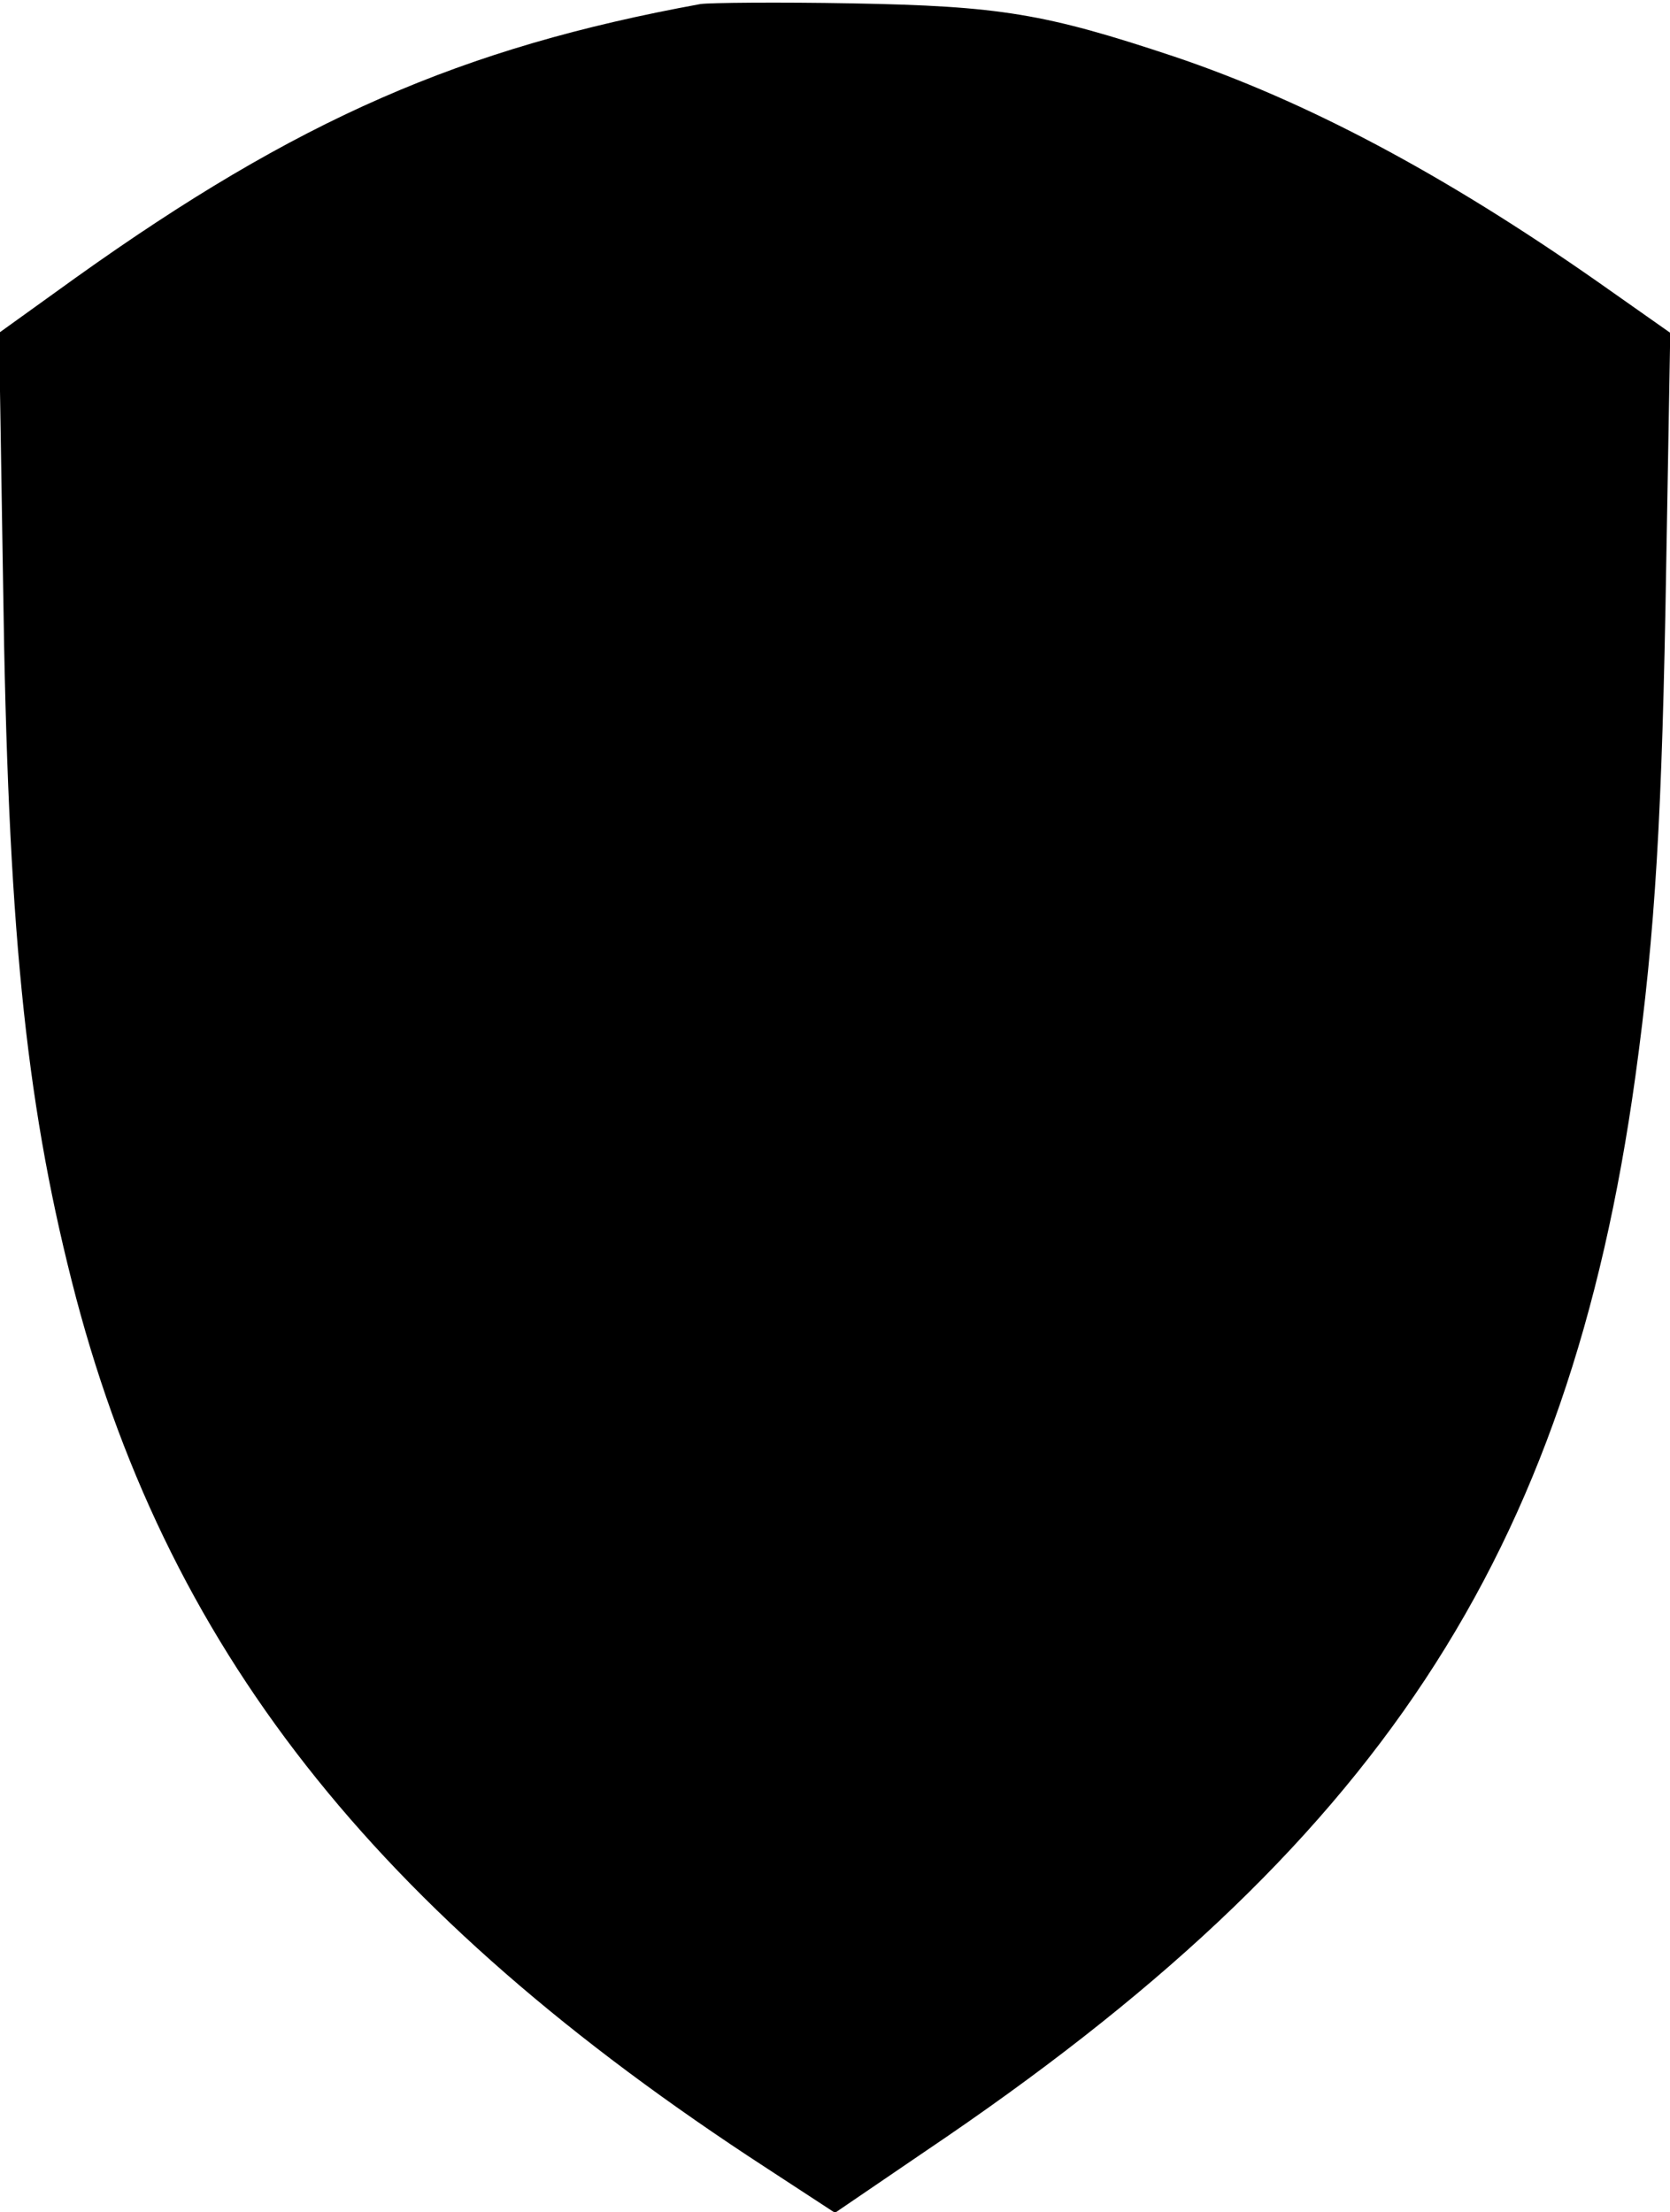 <?xml version="1.0" encoding="UTF-8" standalone="yes"?>
<svg version="1.0" xmlns="http://www.w3.org/2000/svg" width="65.537mm" height="86.829mm" viewBox="0 0 248 329" preserveAspectRatio="xMidYMid meet">
  <g transform="translate(0,329) scale(0.1,-0.1)" fill="#000000" stroke="none">
    <path d="M1040 3284 c-356 -65 -600 -172 -929 -407 l-114 -82 6 -375 c7 -504
33 -762 102 -1035 137 -543 448 -939 1034 -1320 l101 -66 135 92 c672 453 956
884 1055 1597 30 217 40 392 46 762 l6 345 -108 76 c-230 161 -434 269 -630
335 -192 64 -259 75 -479 79 -110 2 -211 1 -225 -1z"/>
  </g>
</svg>